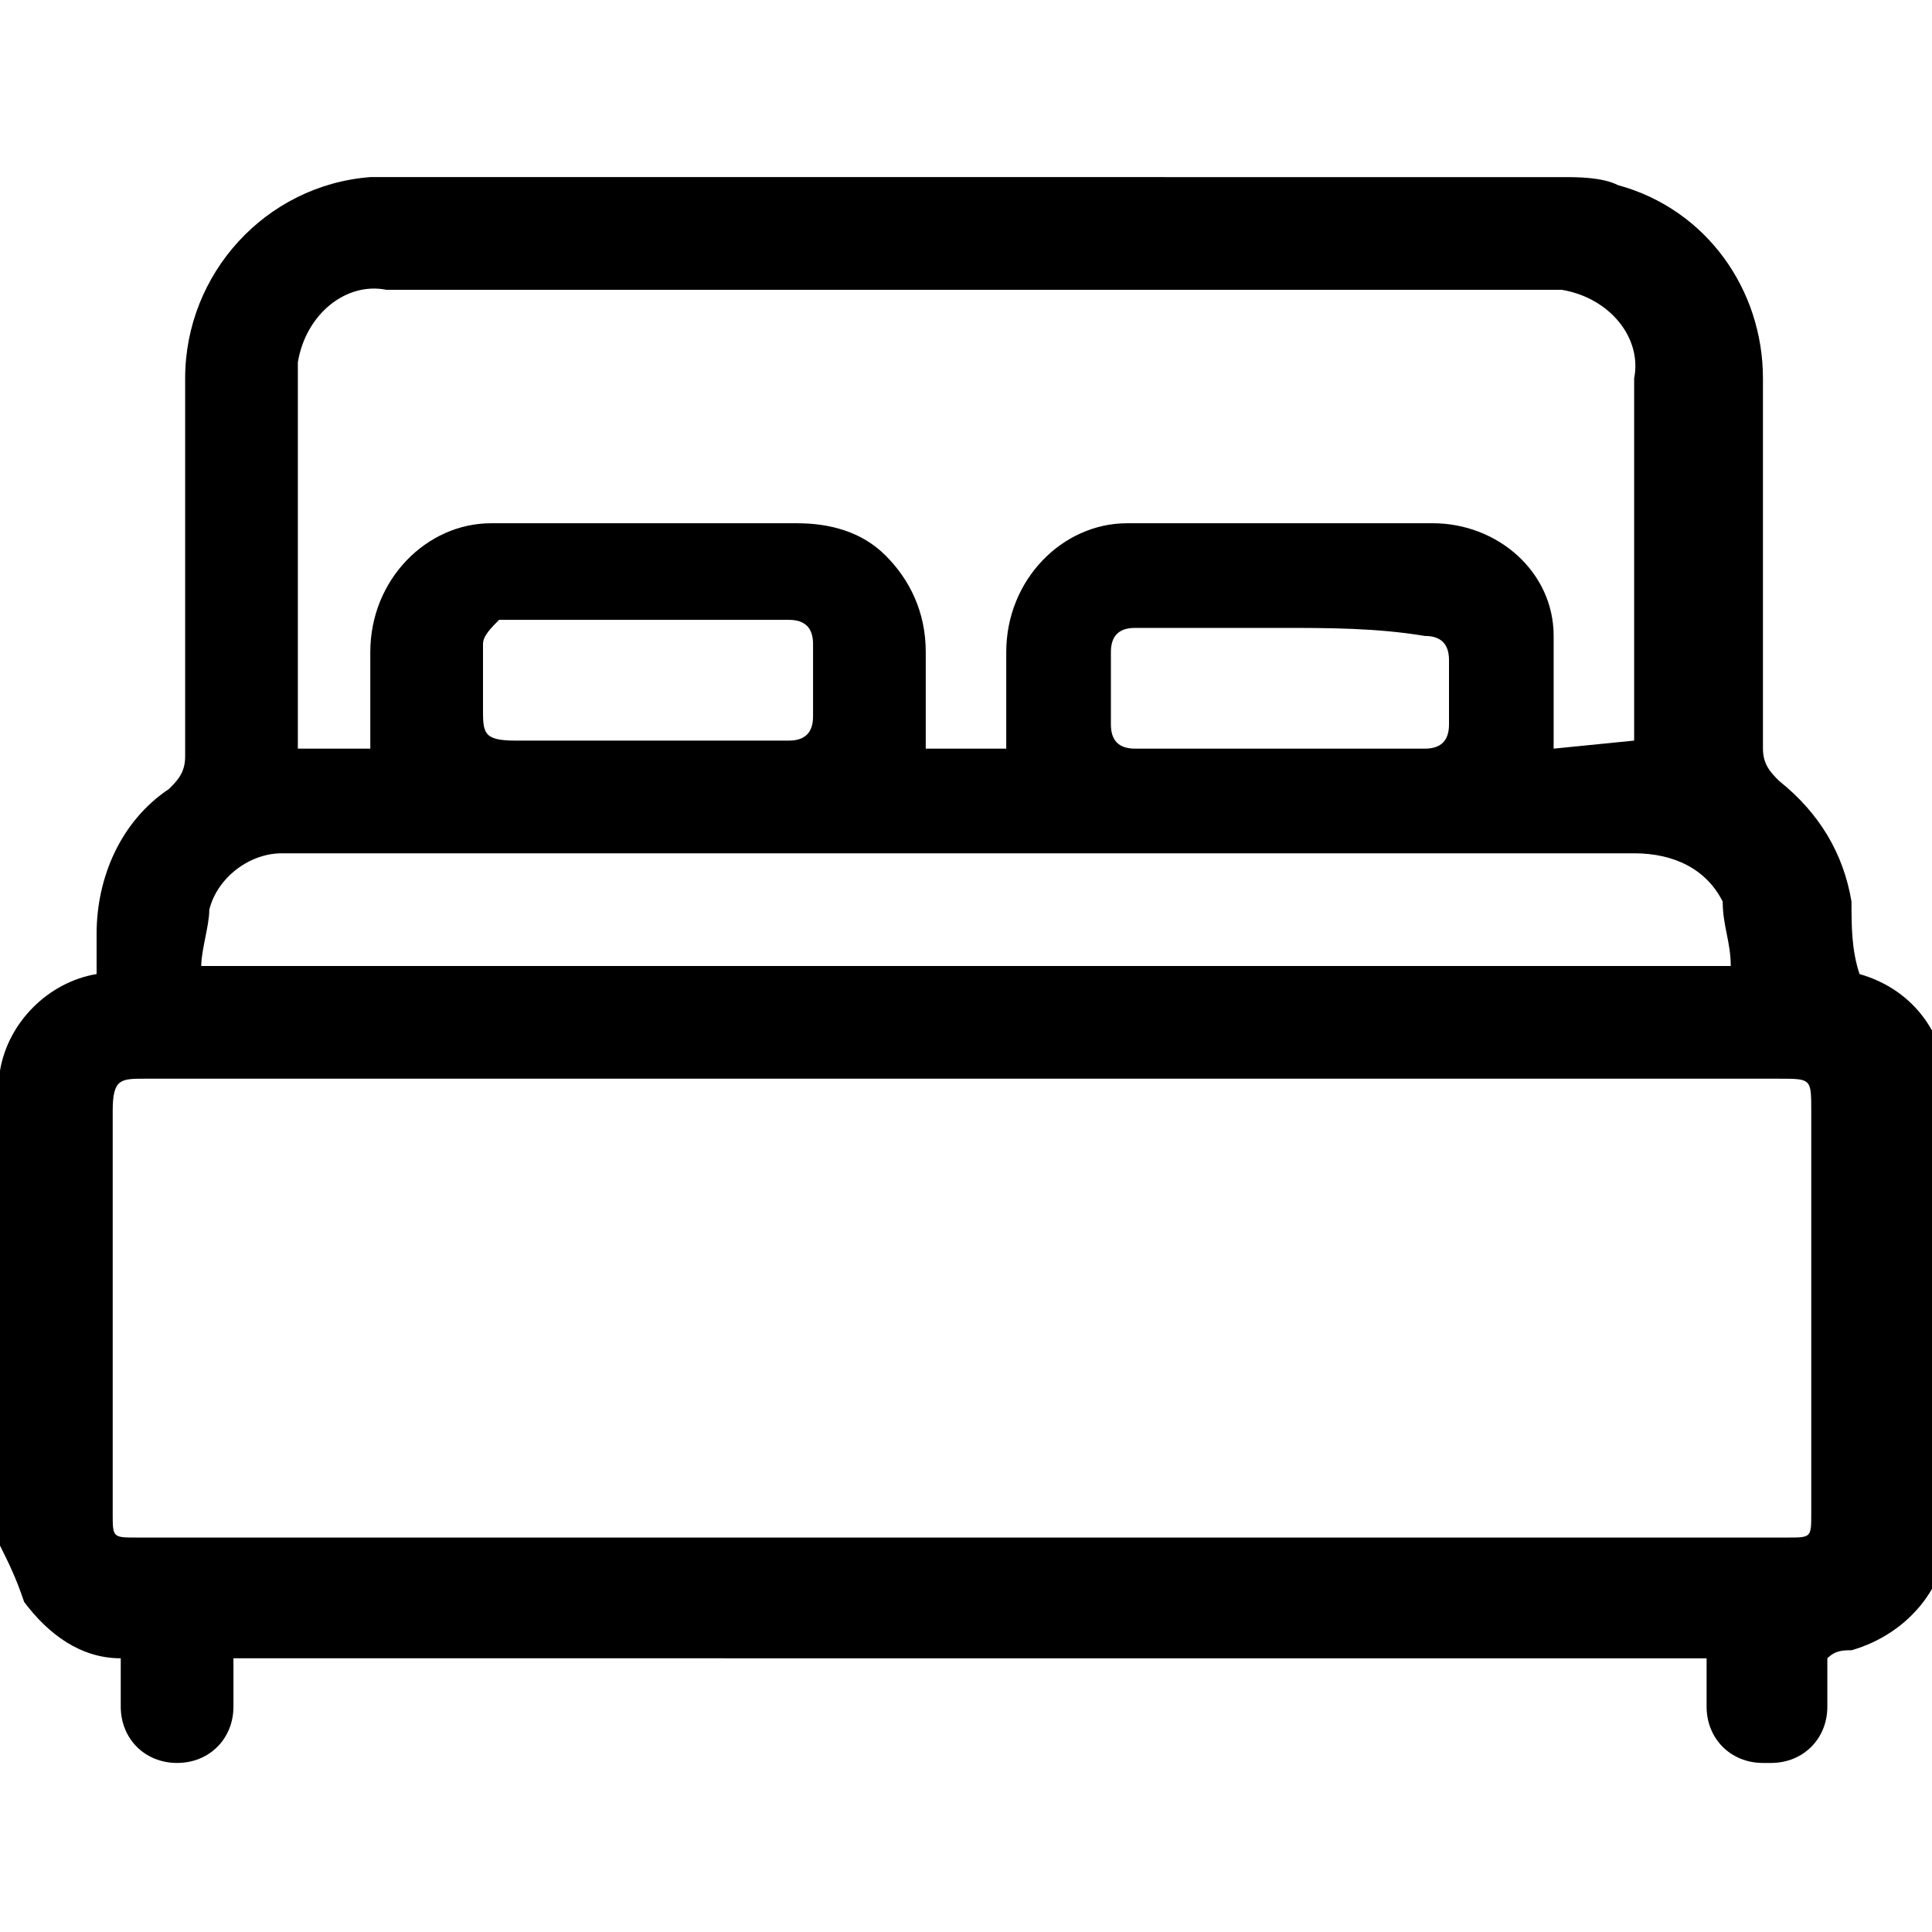 <?xml version="1.0" encoding="UTF-8"?>
<svg xmlns="http://www.w3.org/2000/svg" xml:space="preserve" style="enable-background:new 0 0 24 24" viewBox="0 0 24 24">
  <path d="M0 19.2v-5.9c.1-.6.6-1.1 1.2-1.2v-.5c0-.7.3-1.4.9-1.8.1-.1.2-.2.2-.4V4.7c0-1.3 1-2.4 2.3-2.5H19.4c.2 0 .5 0 .7.1 1.1.3 1.8 1.3 1.8 2.4v4.6c0 .2.1.3.2.4.5.4.8.9.9 1.5 0 .3 0 .6.1.9.7.2 1.1.8 1.1 1.5V19c0 .7-.5 1.3-1.2 1.5-.1 0-.2 0-.3.1v.6c0 .4-.3.7-.7.7h-.1c-.4 0-.7-.3-.7-.7v-.6H2.9v.6c0 .4-.3.7-.7.7-.4 0-.7-.3-.7-.7v-.6c-.5 0-.9-.3-1.2-.7-.1-.3-.2-.5-.3-.7m12-5.8H1.8c-.3 0-.4 0-.4.4v5c0 .3 0 .3.3.3h20.5c.3 0 .3 0 .3-.3v-5c0-.4 0-.4-.4-.4H12m8.3-4.2V4.7c.1-.5-.3-1-.9-1.1H4.8c-.5-.1-1 .3-1.1.9v4.8h.9V8.1c0-.9.7-1.6 1.5-1.6H9.9c.4 0 .8.1 1.1.4.3.3.5.7.5 1.2v1.2h1V8.1c0-.9.7-1.6 1.5-1.6h3.8c.8 0 1.5.6 1.5 1.4v1.4l1-.1zm1.2 2.8c0-.3-.1-.5-.1-.8-.2-.4-.6-.6-1.1-.6H3.5c-.4 0-.8.3-.9.7 0 .2-.1.5-.1.7h19zm-5.6-4.2h-1.8c-.2 0-.3.1-.3.3V9c0 .2.1.3.3.3h3.6c.2 0 .3-.1.3-.3v-.8c0-.2-.1-.3-.3-.3-.6-.1-1.2-.1-1.8-.1M8 9.2h1.8c.2 0 .3-.1.3-.3V8c0-.2-.1-.3-.3-.3H6.2c-.1.1-.2.2-.2.3v.8c0 .3 0 .4.4.4H8"></path>
</svg>
